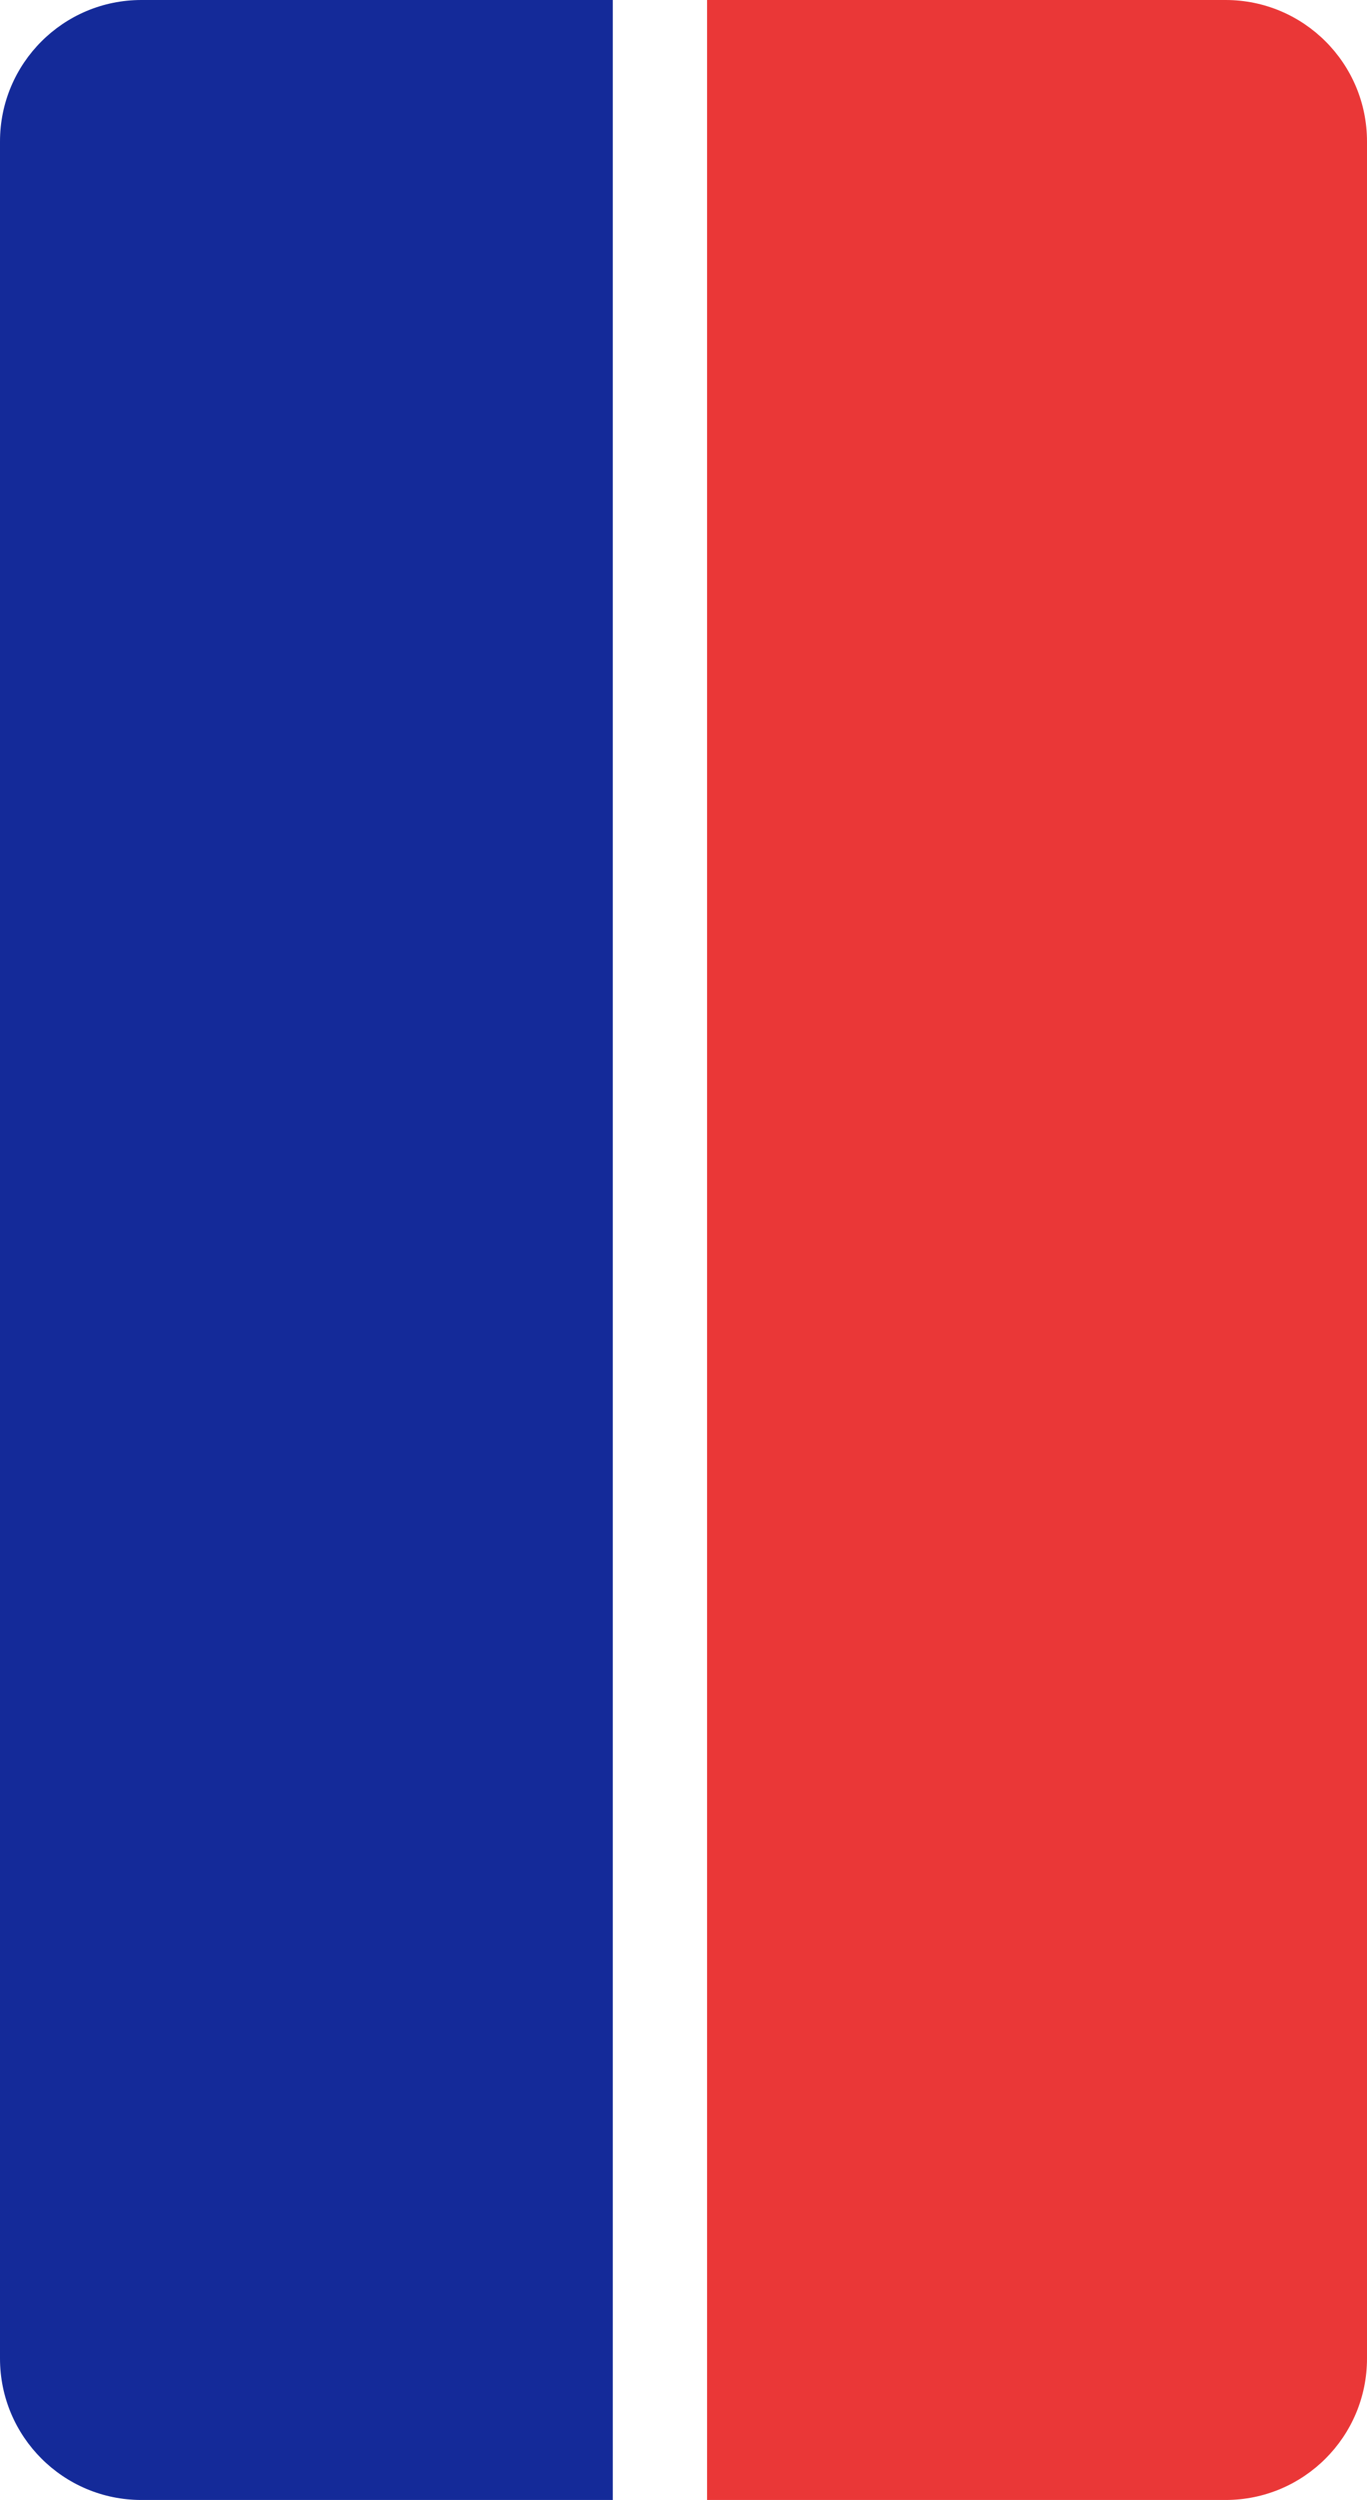 <?xml version="1.0" encoding="UTF-8"?> <svg xmlns="http://www.w3.org/2000/svg" width="29" height="53" viewBox="0 0 29 53" fill="none"><path d="M0 3C0 1.343 1.343 0 3 0H13V53H3C1.343 53 0 51.657 0 50V3Z" fill="#142A99"></path><path d="M15 0H26C27.657 0 29 1.343 29 3V50C29 51.657 27.657 53 26 53H15V0Z" fill="#EA3737"></path></svg> 